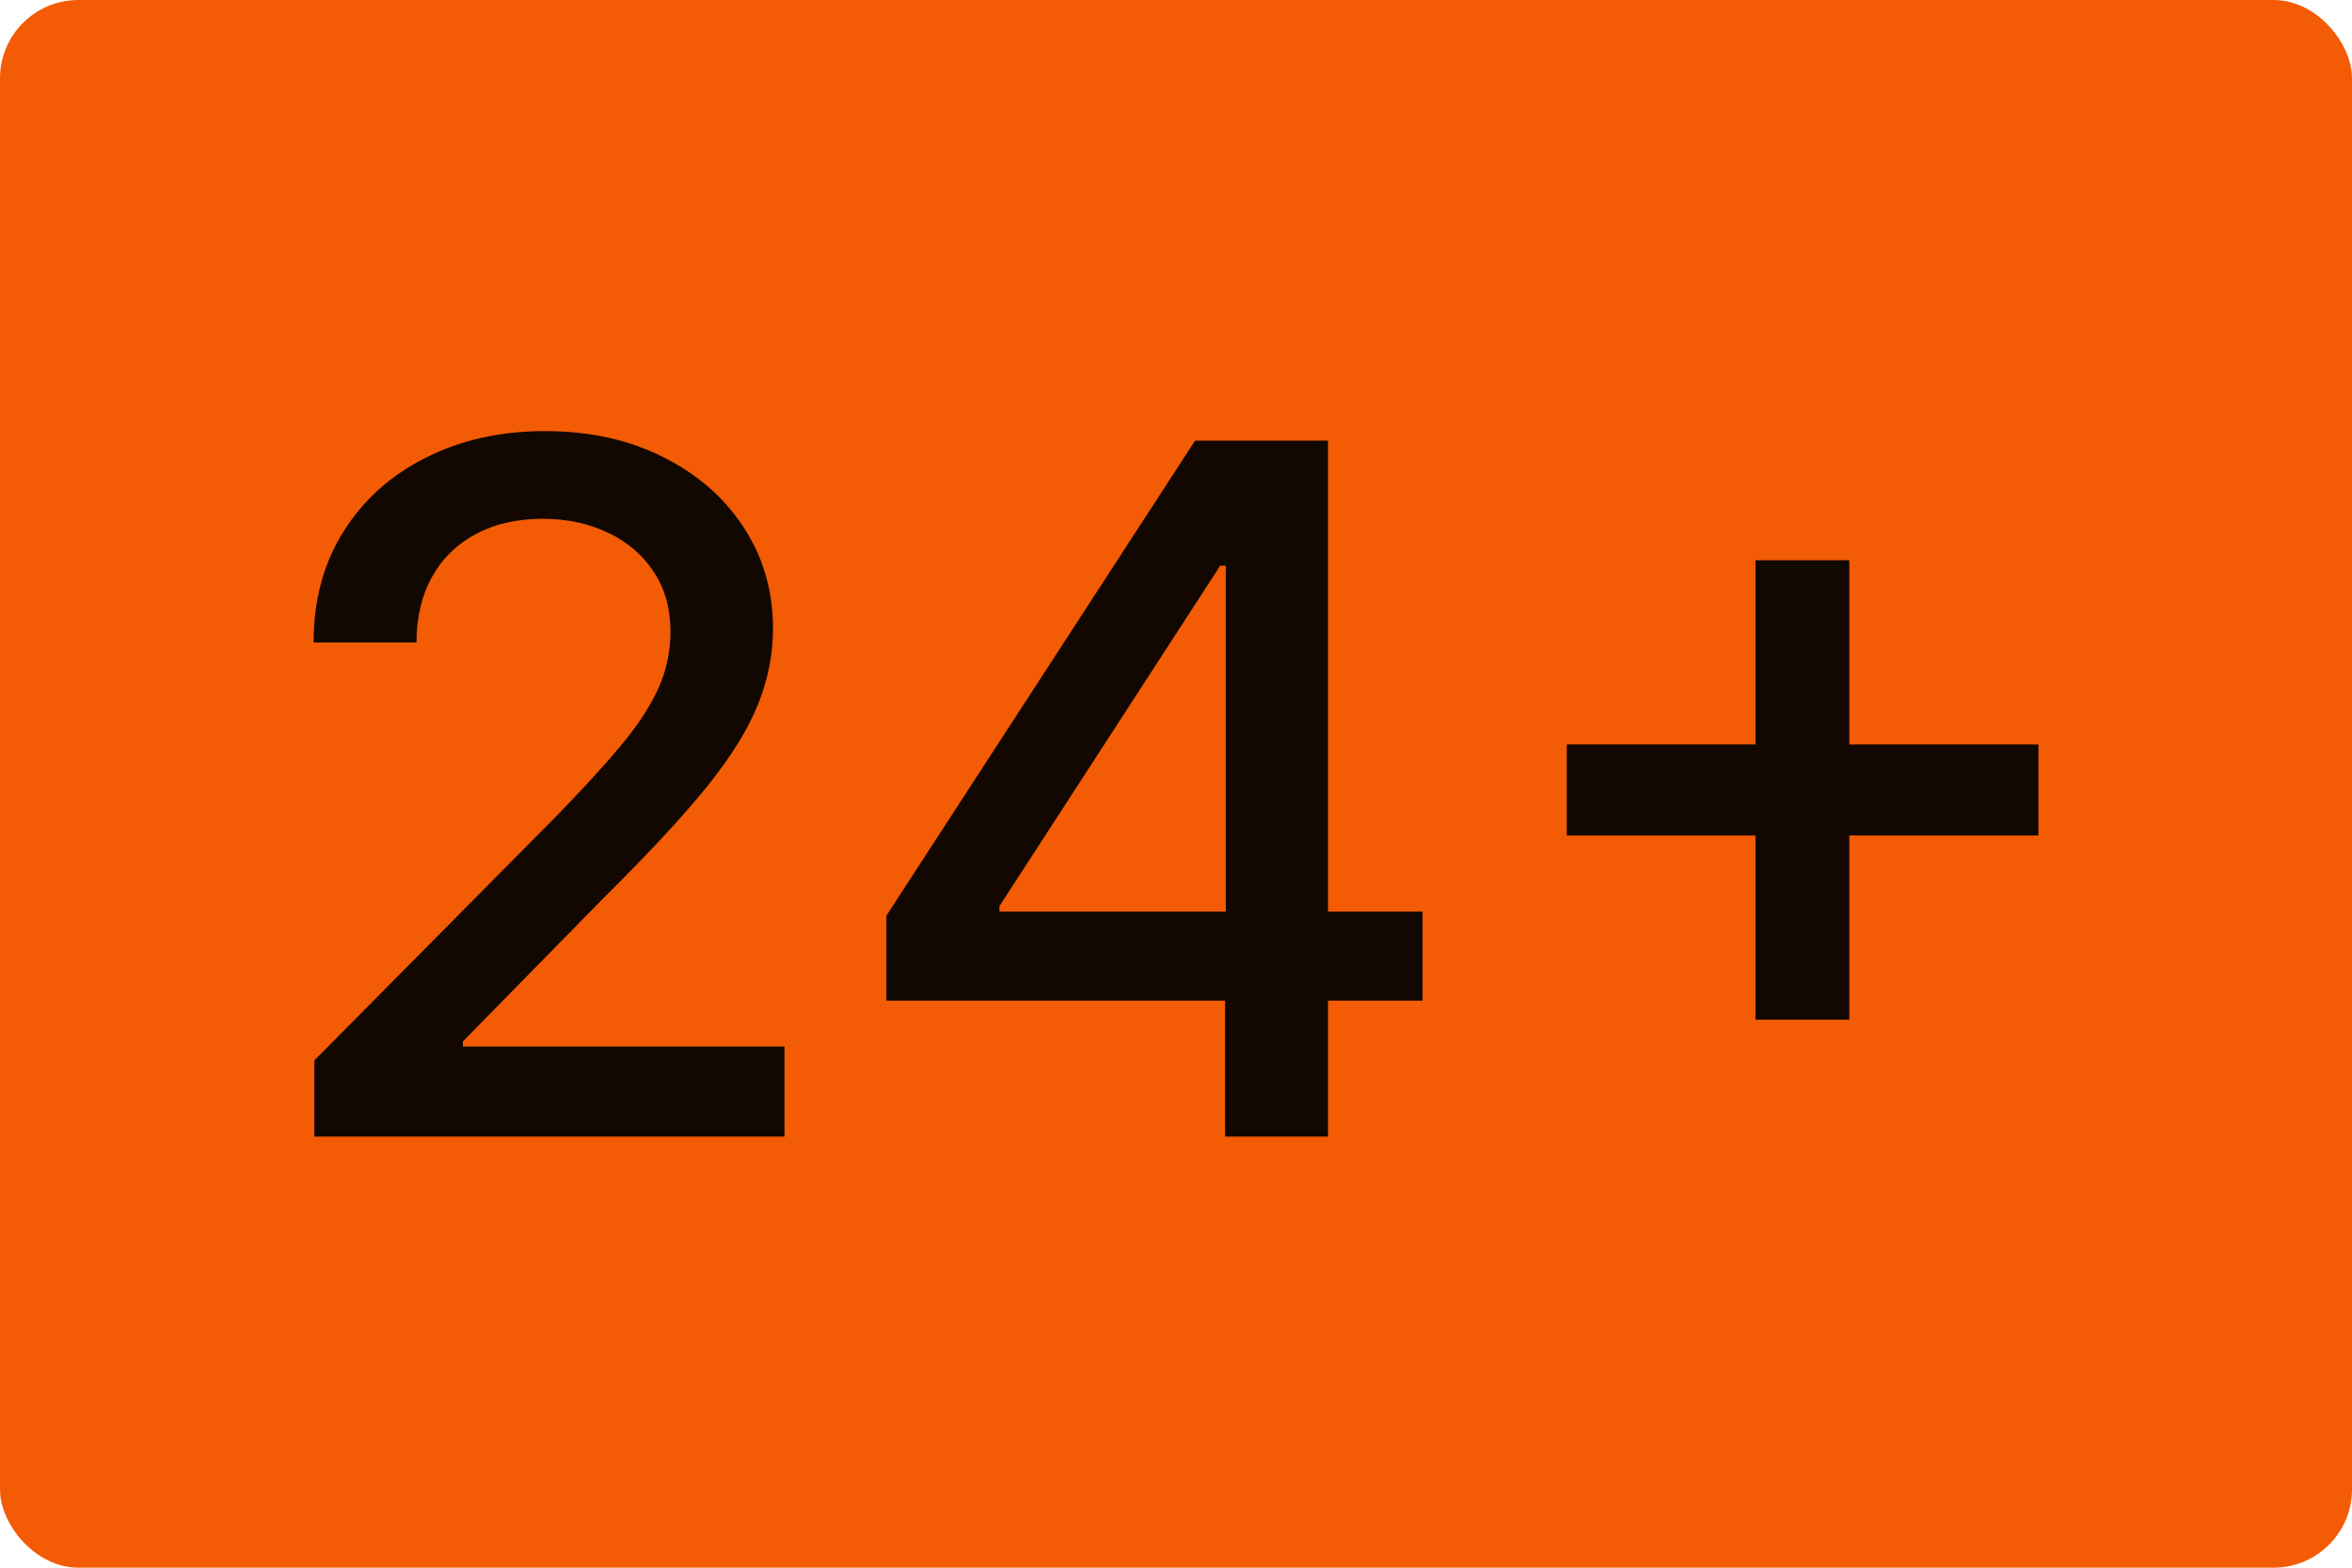 <svg width="120" height="80" viewBox="0 0 120 80" fill="none" xmlns="http://www.w3.org/2000/svg">
<rect width="120" height="80" rx="4" fill="#F35B04"/>
<path d="M16.036 58V54.116L28.369 41.665C29.686 40.312 30.772 39.127 31.626 38.11C32.492 37.081 33.139 36.104 33.566 35.179C33.993 34.254 34.207 33.272 34.207 32.231C34.207 31.052 33.922 30.035 33.353 29.179C32.783 28.312 32.006 27.647 31.021 27.185C30.036 26.711 28.927 26.474 27.693 26.474C26.388 26.474 25.249 26.734 24.276 27.254C23.303 27.775 22.555 28.509 22.033 29.457C21.511 30.405 21.25 31.515 21.25 32.786H16C16 30.624 16.51 28.734 17.531 27.116C18.551 25.497 19.951 24.243 21.731 23.353C23.511 22.451 25.534 22 27.8 22C30.09 22 32.107 22.445 33.851 23.335C35.607 24.214 36.977 25.416 37.962 26.942C38.947 28.457 39.439 30.168 39.439 32.075C39.439 33.393 39.184 34.682 38.674 35.942C38.176 37.202 37.304 38.607 36.058 40.156C34.812 41.694 33.08 43.561 30.861 45.757L23.617 53.145V53.405H40.027V58H16.036Z" fill="#120701"/>
<path d="M45.224 51.064V46.728L60.974 22.485H64.481V28.867H62.256L50.99 46.243V46.52H72.578V51.064H45.224ZM62.505 58V49.746L62.541 47.769V22.485H67.755V58H62.505Z" fill="#120701"/>
<path d="M89.566 52.035V28.59H94.354V52.035H89.566ZM79.938 42.636V37.988H104V42.636H79.938Z" fill="#120701"/>
</svg>
